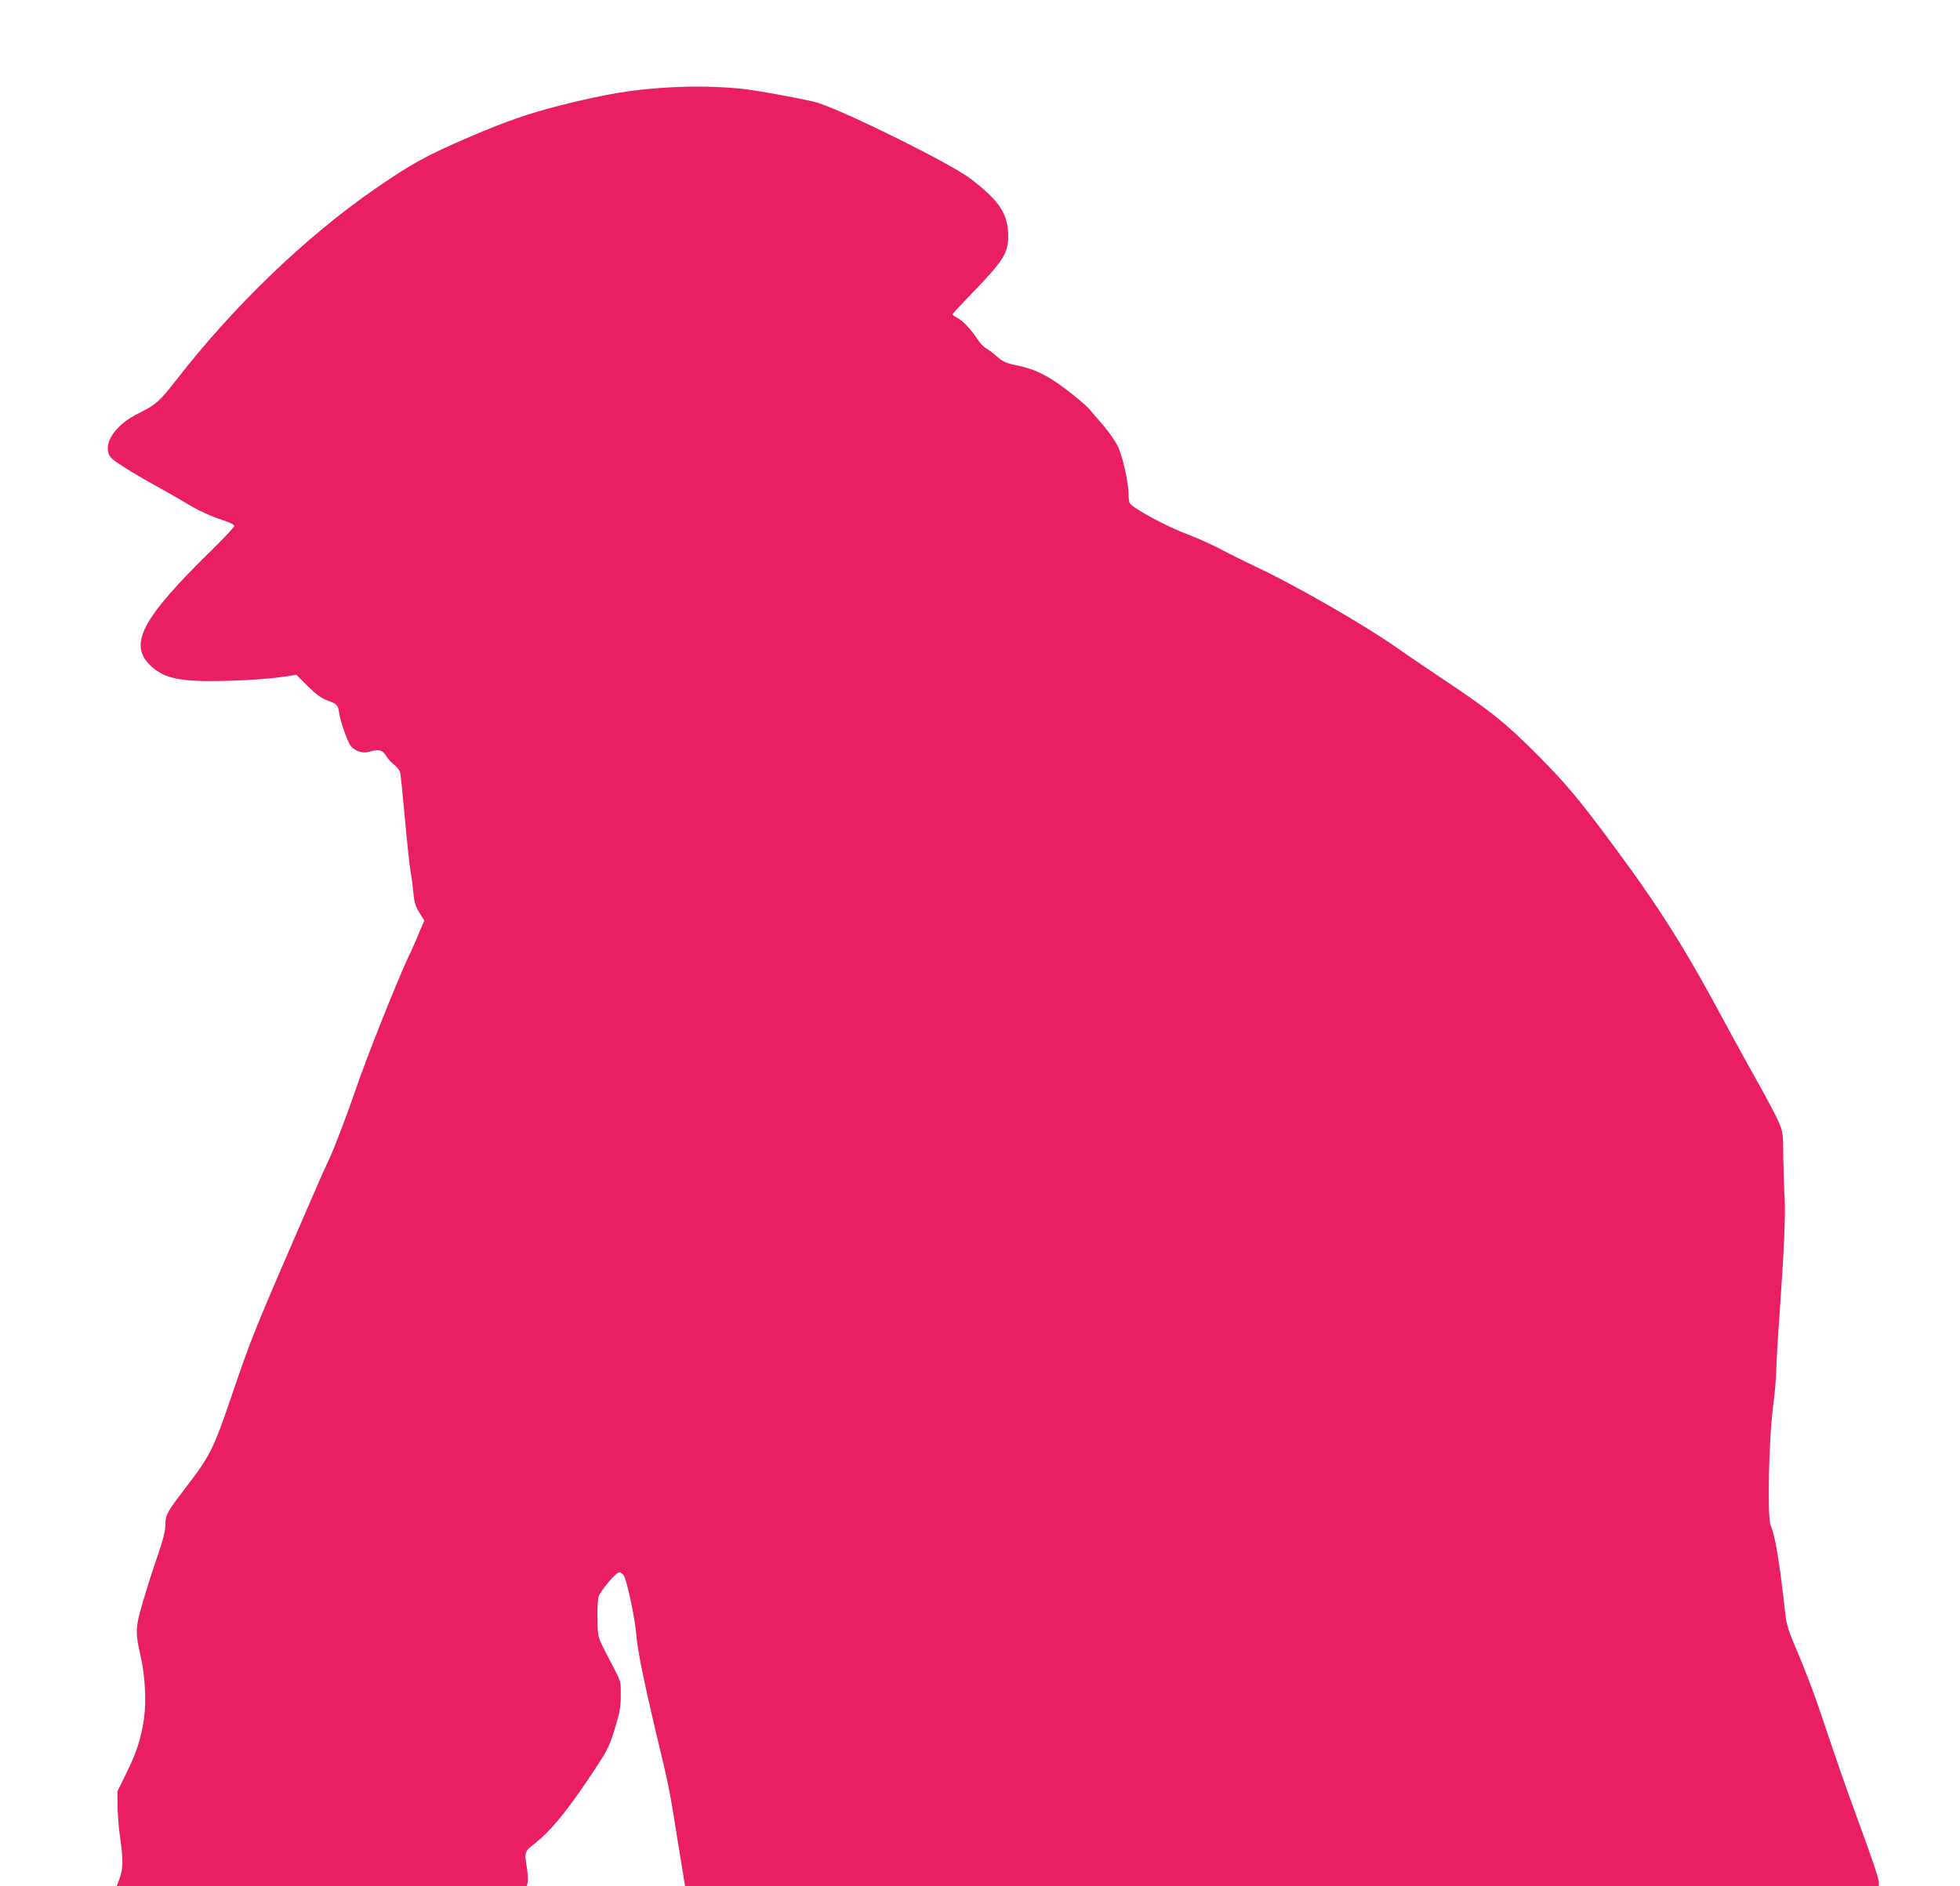<?xml version="1.0" standalone="no"?>
<!DOCTYPE svg PUBLIC "-//W3C//DTD SVG 20010904//EN"
 "http://www.w3.org/TR/2001/REC-SVG-20010904/DTD/svg10.dtd">
<svg version="1.0" xmlns="http://www.w3.org/2000/svg"
 width="1280pt" height="1232pt" viewBox="0 0 1280 1232"
 preserveAspectRatio="xMidYMid meet">
<g transform="translate(0,1232) scale(0.1,-0.1)"
fill="#e91e63" stroke="none">
<path d="M4385 11750 c-245 -13 -427 -43 -720 -117 -214 -54 -357 -104 -600
-208 -283 -122 -374 -172 -615 -338 -454 -313 -927 -769 -1302 -1253 -106
-136 -133 -160 -240 -212 -142 -69 -227 -181 -199 -263 9 -28 30 -46 109 -95
53 -34 149 -90 212 -124 63 -35 144 -81 180 -103 80 -49 165 -89 253 -117 39
-13 67 -27 67 -35 0 -8 -66 -78 -146 -157 -462 -451 -550 -621 -395 -761 91
-82 195 -102 499 -94 114 3 261 13 327 22 l121 17 74 -74 c54 -53 89 -79 125
-92 68 -25 72 -30 80 -83 7 -51 50 -175 72 -210 24 -36 77 -56 121 -44 67 19
88 14 112 -24 12 -20 37 -47 55 -61 19 -14 36 -37 39 -52 3 -15 17 -153 31
-307 14 -154 30 -305 36 -335 6 -30 14 -92 18 -138 7 -67 14 -92 40 -133 l32
-52 -31 -72 c-16 -41 -50 -118 -76 -172 -77 -166 -270 -651 -339 -853 -54
-160 -151 -413 -176 -462 -10 -20 -65 -142 -120 -270 -372 -857 -385 -888
-519 -1283 -116 -340 -138 -384 -298 -593 -123 -160 -132 -177 -132 -244 0
-37 -15 -96 -50 -198 -28 -80 -71 -215 -96 -300 -51 -174 -52 -197 -14 -366
27 -118 36 -288 21 -395 -19 -131 -48 -224 -114 -357 l-60 -122 1 -103 c1 -56
8 -148 17 -204 20 -136 19 -202 -4 -263 l-19 -50 1339 0 1339 0 6 24 c3 14 1
56 -5 95 -17 107 -17 106 54 162 95 75 194 193 331 395 144 213 152 228 194
369 27 88 34 128 34 201 1 86 -1 93 -38 165 -121 232 -111 203 -114 329 -2 64
1 130 7 150 11 39 114 160 135 160 7 0 20 -8 28 -17 19 -22 75 -280 83 -388
10 -120 57 -345 180 -855 19 -80 43 -199 54 -265 10 -66 34 -211 52 -322 l33
-203 3898 0 3898 0 0 23 c0 27 -38 140 -145 432 -79 215 -141 395 -246 708
-33 98 -94 258 -135 354 -64 149 -77 189 -85 262 -39 351 -65 505 -96 579 -22
54 -12 566 17 782 11 85 20 187 20 227 0 39 9 194 20 345 30 418 41 672 35
777 -4 53 -7 173 -9 266 -1 165 -2 172 -32 241 -17 39 -83 163 -146 275 -63
112 -151 272 -195 354 -257 482 -429 757 -735 1170 -224 303 -314 410 -500
597 -204 205 -309 289 -623 498 -104 70 -238 160 -297 202 -204 144 -660 406
-908 522 -69 33 -175 85 -235 117 -61 32 -158 76 -215 97 -140 52 -357 169
-382 206 -4 6 -8 31 -8 56 0 79 -39 252 -70 315 -16 33 -56 90 -87 127 -32 37
-74 86 -94 110 -20 24 -88 83 -152 131 -127 97 -207 136 -333 162 -64 13 -85
23 -123 56 -25 23 -58 47 -72 55 -15 7 -41 35 -58 62 -39 61 -93 117 -131 137
-17 9 -30 18 -30 22 0 3 51 58 113 122 222 230 251 275 251 391 -1 144 -56
228 -249 375 -126 96 -796 429 -995 494 -57 18 -396 81 -494 91 -149 15 -302
18 -461 10z"/>
</g>
</svg>
